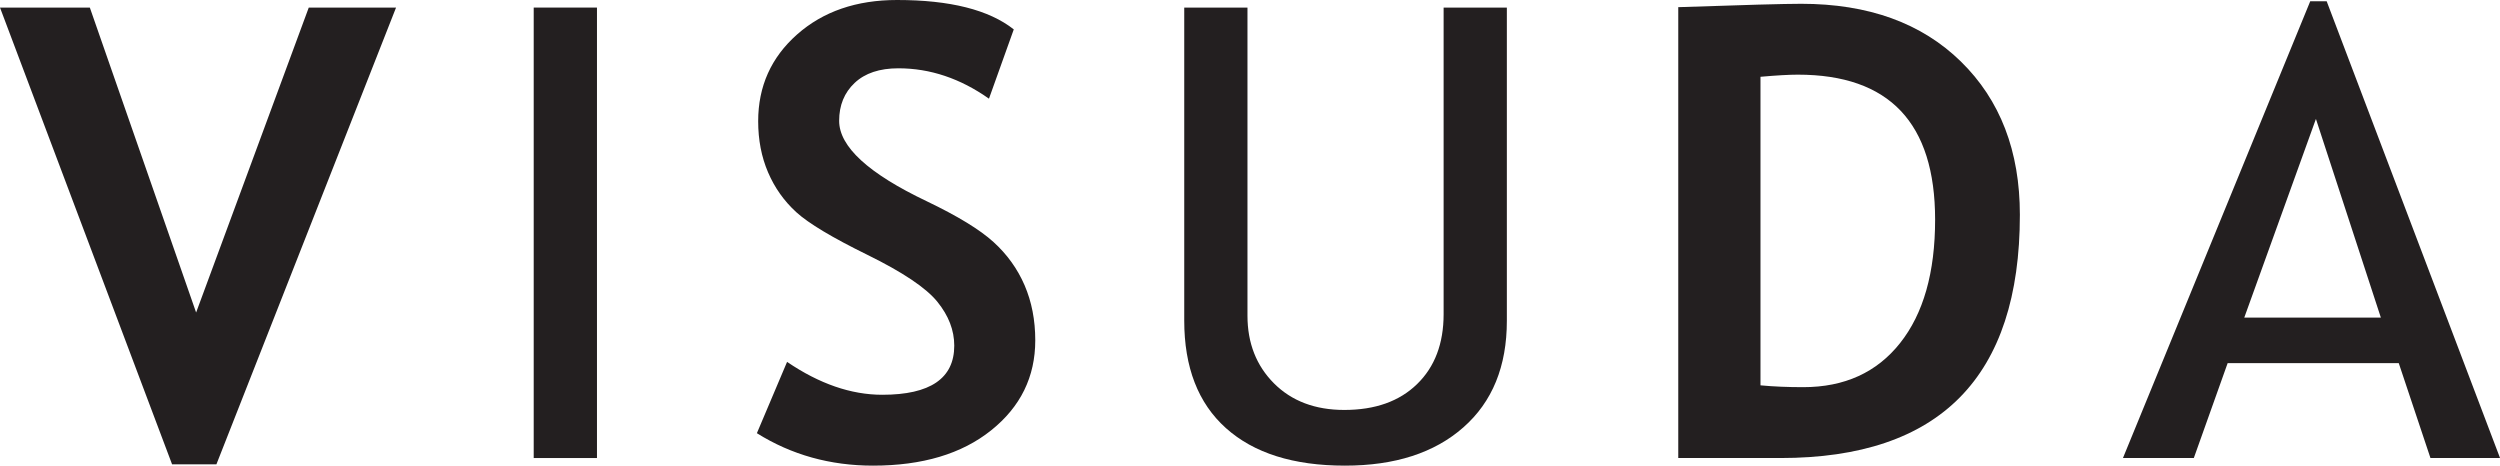 <?xml version="1.0" encoding="UTF-8"?>
<svg xmlns="http://www.w3.org/2000/svg" xmlns:xlink="http://www.w3.org/1999/xlink" width="288.96pt" height="53.82pt" viewBox="0 0 288.96 53.82" version="1.1">
<defs>
<clipPath id="clip1">
  <path d="M 0 0 L 46 0 L 46 53.82 L 0 53.82 Z M 0 0 "/>
</clipPath>
<clipPath id="clip2">
  <path d="M 87 0 L 120 0 L 120 53.82 L 87 53.82 Z M 87 0 "/>
</clipPath>
<clipPath id="clip3">
  <path d="M 136 0 L 175 0 L 175 53.82 L 136 53.82 Z M 136 0 "/>
</clipPath>
<clipPath id="clip4">
  <path d="M 245 0 L 288.961 0 L 288.961 53 L 245 53 Z M 245 0 "/>
</clipPath>
</defs>
<g id="surface1">
<g clip-path="url(#clip1)" clip-rule="nonzero">
<path style=" stroke:none;fill-rule:evenodd;fill:rgb(13.699%,12.199%,12.5%);fill-opacity:1;" d="M 25.012 53.672 L 19.891 53.672 L 0 0.875 L 10.383 0.875 L 22.668 36.121 L 35.688 0.875 L 45.777 0.875 L 25.012 53.672 "/>
</g>
<path style=" stroke:none;fill-rule:evenodd;fill:rgb(13.699%,12.199%,12.5%);fill-opacity:1;" d="M 61.688 52.941 L 61.688 0.875 L 69 0.875 L 69 52.941 L 61.688 52.941 "/>
<g clip-path="url(#clip2)" clip-rule="nonzero">
<path style=" stroke:none;fill-rule:evenodd;fill:rgb(13.699%,12.199%,12.5%);fill-opacity:1;" d="M 87.484 50.07 L 90.973 41.828 C 94.703 44.363 98.371 45.629 101.98 45.629 C 107.527 45.629 110.297 43.734 110.297 39.949 C 110.297 38.176 109.645 36.484 108.34 34.875 C 107.035 33.266 104.344 31.465 100.27 29.461 C 96.195 27.461 93.449 25.816 92.035 24.523 C 90.621 23.23 89.535 21.695 88.773 19.914 C 88.012 18.137 87.633 16.168 87.633 14.012 C 87.633 9.98 89.129 6.637 92.133 3.98 C 95.133 1.328 98.984 0 103.688 0 C 109.809 0 114.305 1.133 117.176 3.398 L 114.309 11.406 C 111 9.07 107.512 7.895 103.84 7.895 C 101.664 7.895 99.98 8.457 98.785 9.582 C 97.59 10.707 96.992 12.168 96.992 13.965 C 96.992 16.945 100.367 20.051 107.125 23.266 C 110.688 24.973 113.254 26.539 114.828 27.969 C 116.402 29.398 117.602 31.066 118.426 32.973 C 119.246 34.879 119.66 36.996 119.66 39.34 C 119.66 43.551 117.961 47.02 114.562 49.738 C 111.164 52.461 106.609 53.82 100.906 53.82 C 95.949 53.82 91.477 52.57 87.484 50.07 "/>
</g>
<g clip-path="url(#clip3)" clip-rule="nonzero">
<path style=" stroke:none;fill-rule:evenodd;fill:rgb(13.699%,12.199%,12.5%);fill-opacity:1;" d="M 136.879 0.875 L 144.188 0.875 L 144.188 36.484 C 144.188 39.656 145.211 42.262 147.254 44.312 C 149.301 46.359 152.012 47.383 155.379 47.383 C 158.938 47.383 161.742 46.391 163.789 44.398 C 165.836 42.41 166.859 39.715 166.859 36.309 L 166.859 0.875 L 174.168 0.875 L 174.168 37.082 C 174.168 42.34 172.496 46.449 169.145 49.395 C 165.797 52.348 161.23 53.82 155.453 53.82 C 149.496 53.82 144.922 52.371 141.699 49.484 C 138.48 46.598 136.879 42.453 136.879 37.047 L 136.879 0.875 "/>
</g>
<path style=" stroke:none;fill-rule:evenodd;fill:rgb(13.699%,12.199%,12.5%);fill-opacity:1;" d="M 205.797 52.941 L 193.98 52.941 L 193.98 0.828 C 201.52 0.57 206.258 0.438 208.195 0.438 C 215.953 0.438 222.102 2.664 226.648 7.113 C 231.191 11.559 233.465 17.465 233.465 24.824 C 233.465 43.566 224.242 52.941 205.797 52.941 M 203.484 8.875 L 203.484 44.539 C 205.012 44.684 206.656 44.75 208.422 44.75 C 213.188 44.75 216.922 43.055 219.621 39.652 C 222.316 36.254 223.668 31.5 223.668 25.387 C 223.668 14.215 218.379 8.629 207.805 8.629 C 206.789 8.629 205.348 8.711 203.484 8.875 "/>
<g clip-path="url(#clip4)" clip-rule="nonzero">
<path style=" stroke:none;fill-rule:evenodd;fill:rgb(13.699%,12.199%,12.5%);fill-opacity:1;" d="M 280.922 52.941 L 277.258 41.973 L 257.48 41.973 L 253.57 52.941 L 245.379 52.941 L 267.027 0.145 L 268.926 0.145 L 288.965 52.941 L 280.922 52.941 M 267.684 13.746 L 259.402 36.707 L 275.188 36.707 L 267.684 13.746 "/>
</g>
</g>
</svg>
